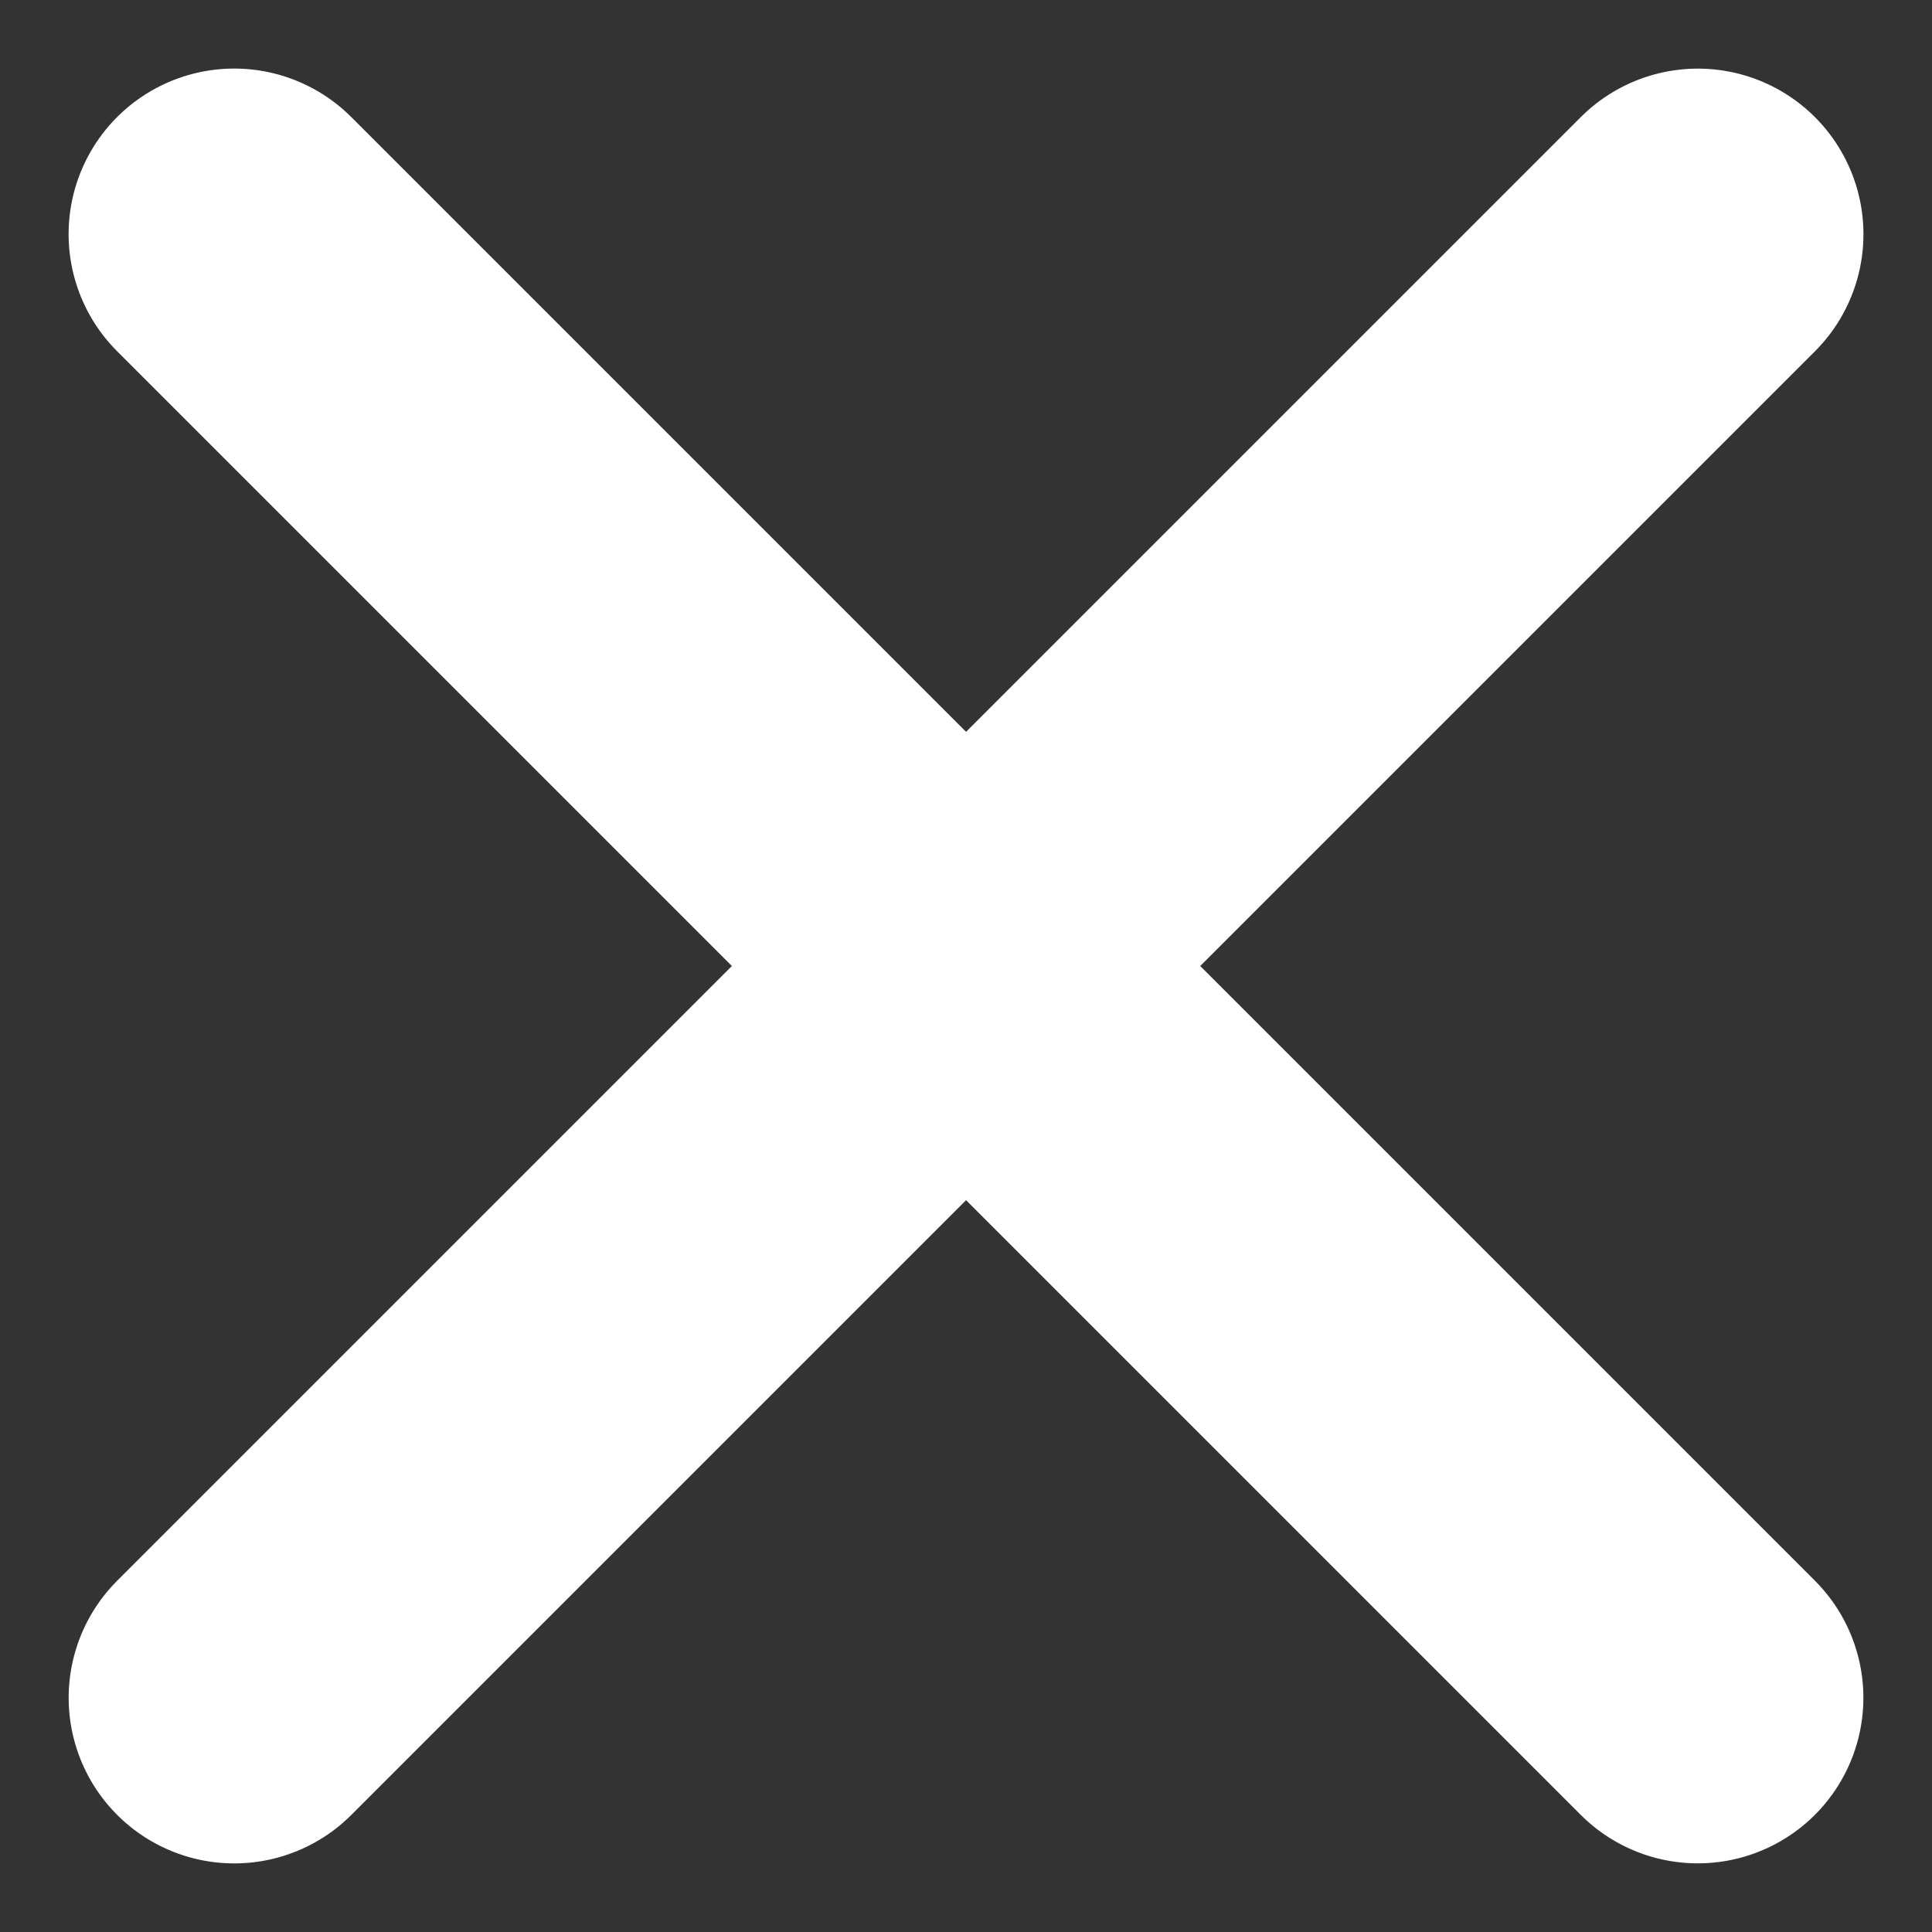 <svg xmlns="http://www.w3.org/2000/svg" width="23.335" height="23.335" viewBox="0 0 23.335 23.335">
    <rect x="0" y="0" width="23.335" height="23.335" fill="#333333" stroke="none"/>
    <g id="Group_2181" data-name="Group 2181" transform="translate(8102.531 4692.921) rotate(45)">
        <path id="Path_11494" data-name="Path 11494" d="M-9035.292,2398.458v25"
            transform="translate(4.042)" fill="none" stroke="#fff" stroke-linecap="round"
            stroke-width="4" />
        <path id="Path_11495" data-name="Path 11495" d="M0,0V25"
            transform="translate(-9018.751 2410.958) rotate(90)" fill="none" stroke="#fff"
            stroke-linecap="round" stroke-width="4" />
    </g>
</svg>
  